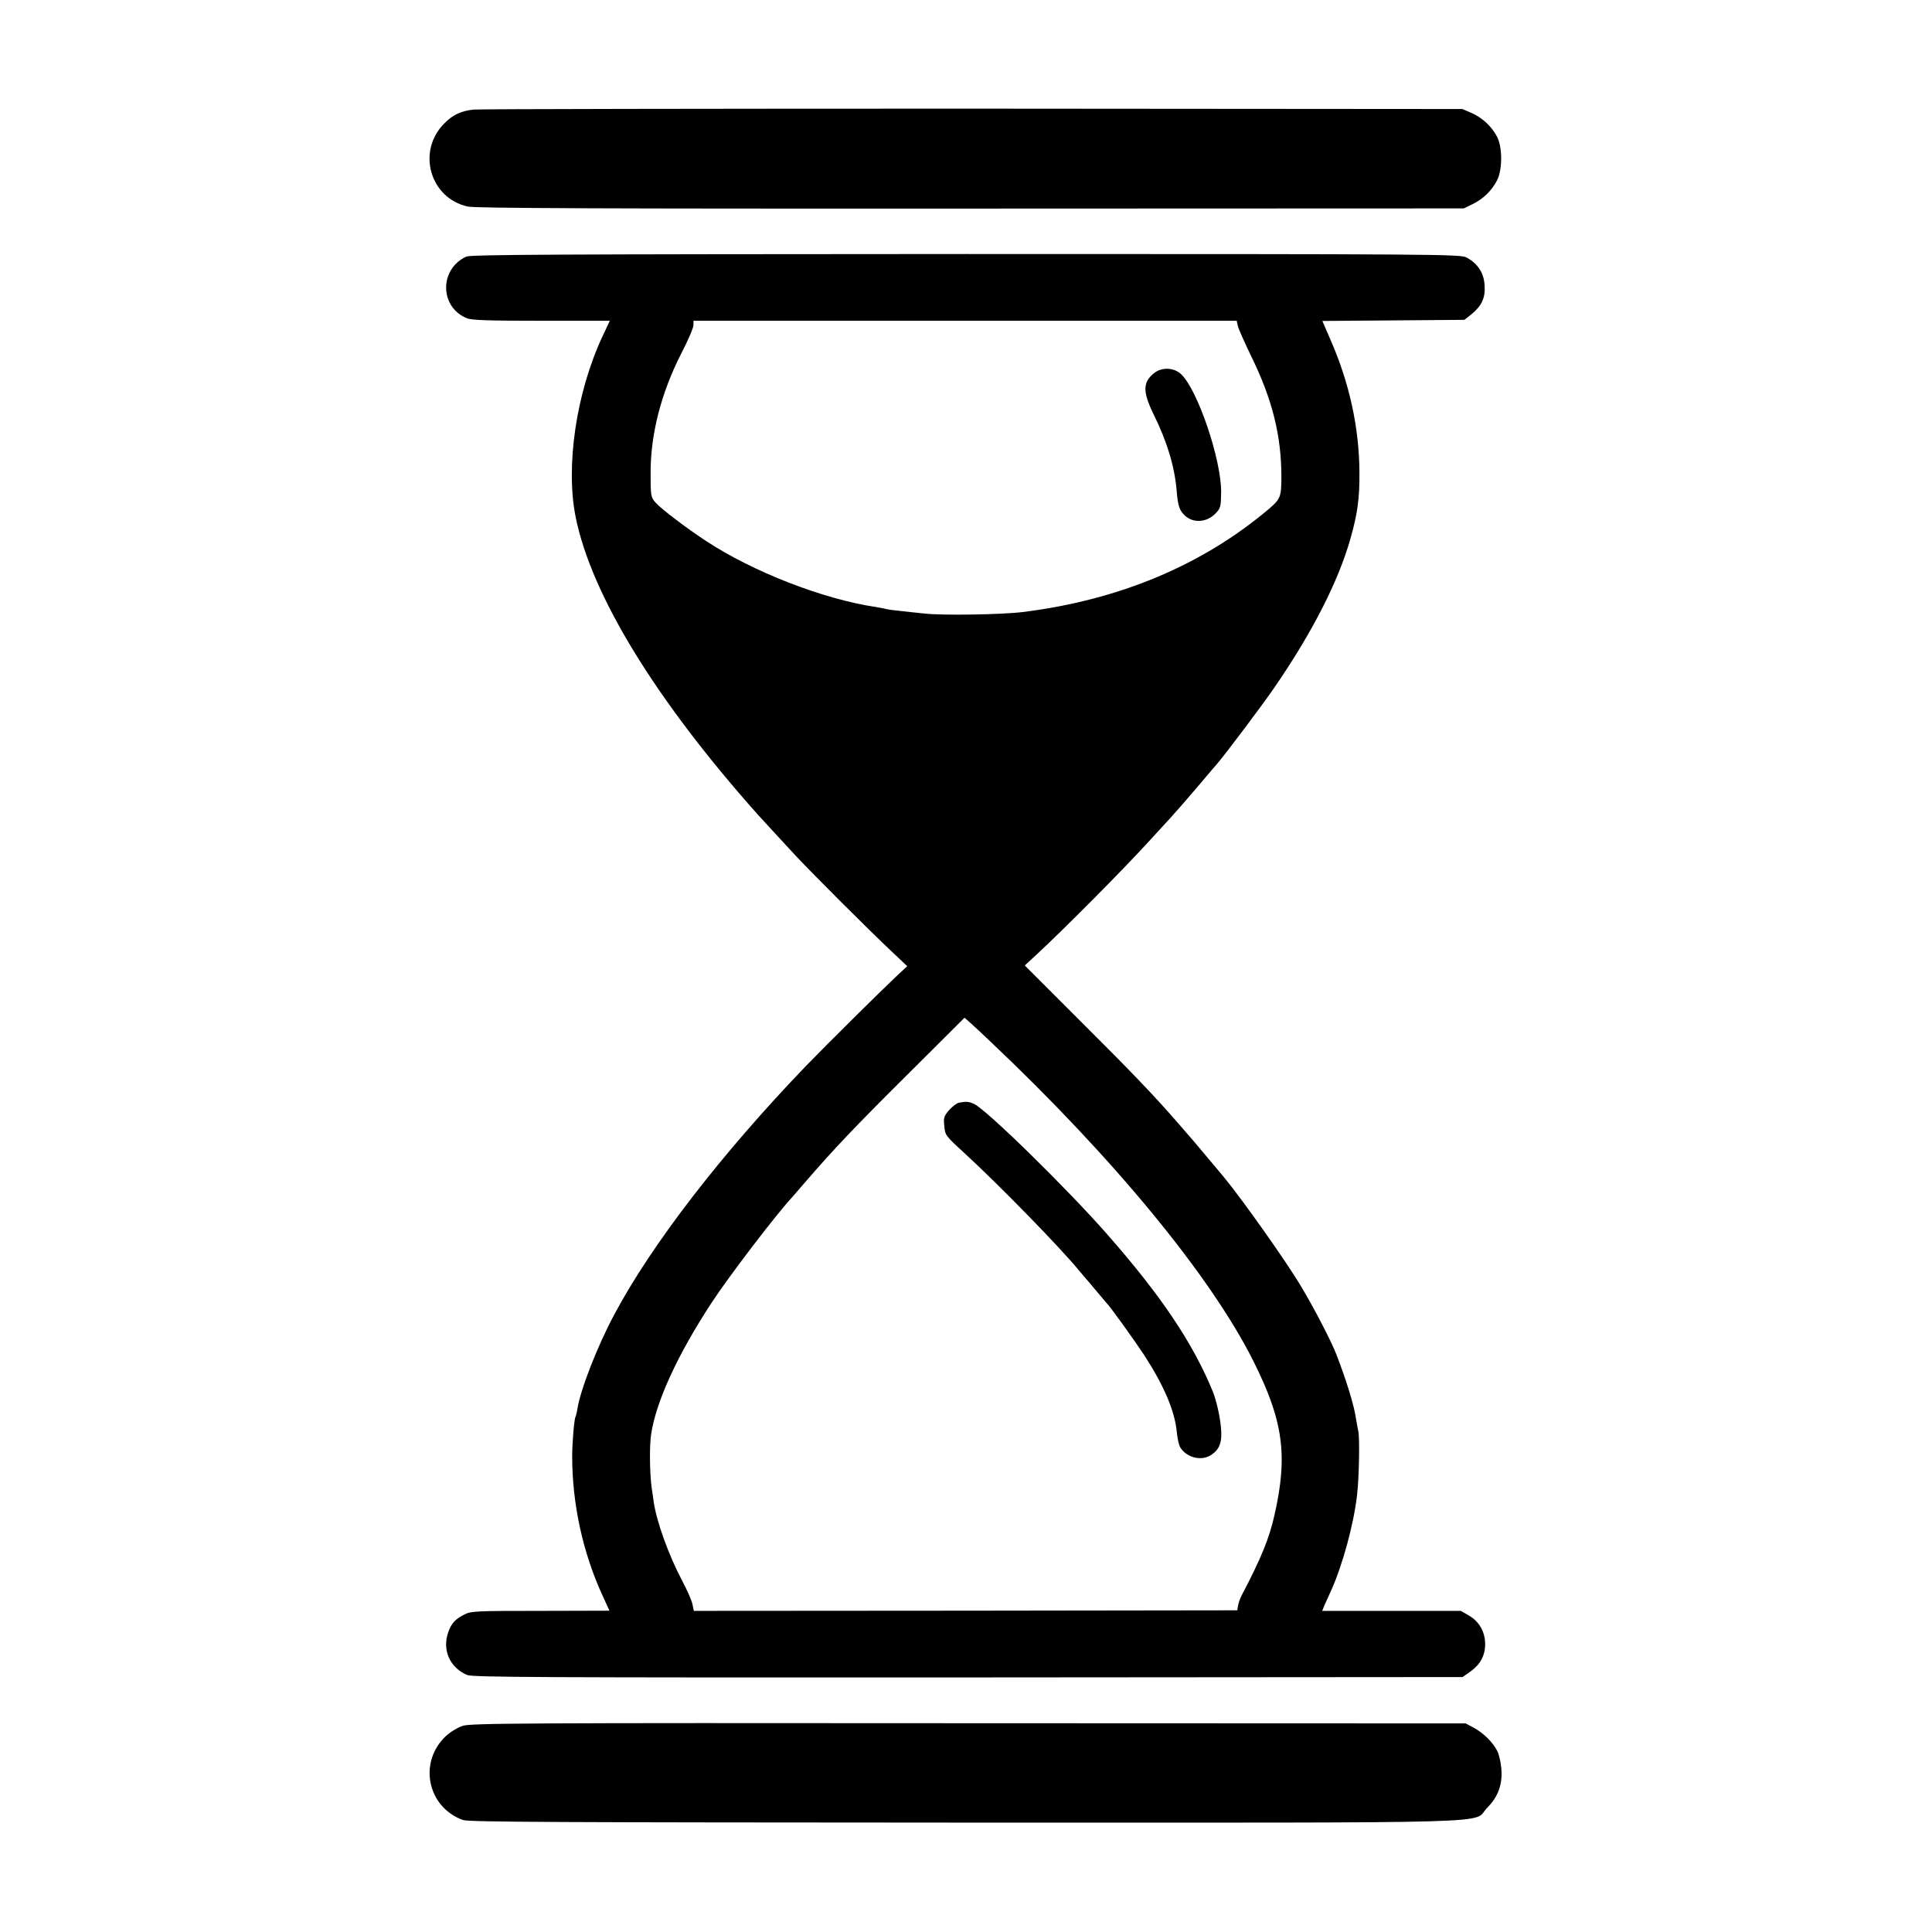 <?xml version="1.0" standalone="no"?>
<!DOCTYPE svg PUBLIC "-//W3C//DTD SVG 20010904//EN"
 "http://www.w3.org/TR/2001/REC-SVG-20010904/DTD/svg10.dtd">
<svg version="1.0" xmlns="http://www.w3.org/2000/svg"
 width="1042pt" height="1042pt" viewBox="0 0 1042 1042"
 preserveAspectRatio="xMidYMid meet">
<g transform="translate(0,1042) scale(0.1,-0.1)"
fill="#000000" stroke="none">
<path d="M2555 9829 c-68 -7 -113 -28 -159 -75 -149 -149 -78 -403 127 -448
39 -9 722 -12 2712 -11 l2660 1 47 23 c56 27 102 71 131 126 31 57 31 183 0
240 -29 54 -78 100 -137 126 l-49 21 -2641 2 c-1452 0 -2663 -2 -2691 -5z"/>
<path d="M2515 9036 c-146 -67 -145 -271 2 -332 25 -11 112 -14 402 -14 l370
0 -39 -83 c-142 -303 -201 -701 -145 -977 85 -420 431 -984 979 -1600 53 -58
98 -107 211 -229 91 -97 385 -391 505 -504 l93 -88 -59 -55 c-87 -82 -374
-366 -489 -485 -450 -468 -830 -959 -1032 -1339 -90 -167 -183 -406 -199 -509
-3 -20 -8 -39 -10 -42 -7 -12 -18 -138 -18 -214 0 -257 58 -521 164 -751 l37
-81 -372 -1 c-351 0 -375 -1 -411 -20 -50 -25 -70 -48 -87 -97 -33 -95 10
-190 103 -229 31 -12 379 -14 2702 -13 l2666 2 43 30 c53 38 79 86 79 148 0
65 -32 122 -88 154 l-43 25 -374 0 -374 0 13 32 c8 17 24 53 36 79 61 137 120
351 139 512 11 95 15 303 7 345 -3 13 -8 42 -12 65 -10 73 -51 206 -106 349
-26 68 -116 243 -189 365 -76 129 -316 469 -421 596 -9 11 -47 56 -84 100 -65
78 -78 93 -158 185 -132 152 -254 279 -525 549 l-304 304 64 59 c151 140 464
455 609 614 36 39 85 93 110 120 25 27 88 99 139 159 51 61 103 121 115 135
44 51 245 318 308 410 204 296 347 575 412 807 37 130 49 214 48 353 -1 245
-55 488 -158 722 l-42 97 383 3 383 3 38 30 c56 46 76 89 71 157 -4 66 -37
117 -97 149 -33 18 -126 19 -2700 19 -2237 -1 -2670 -3 -2695 -14z m4161 -373
c3 -16 37 -91 74 -168 112 -229 161 -425 161 -647 0 -105 -5 -119 -64 -170
-359 -305 -811 -495 -1332 -559 -111 -14 -435 -19 -530 -8 -38 4 -97 10 -130
14 -33 3 -67 8 -75 10 -8 3 -33 7 -55 11 -284 42 -665 190 -918 357 -101 66
-241 172 -271 206 -26 29 -27 37 -27 162 0 210 57 430 166 644 36 69 65 137
65 151 l0 24 1465 0 1465 0 6 -27z m-1337 -3858 c666 -629 1190 -1266 1420
-1724 162 -323 188 -509 115 -831 -28 -126 -71 -232 -178 -436 -8 -16 -17 -41
-19 -55 l-4 -24 -1466 -2 -1465 -1 -7 34 c-3 19 -28 76 -55 127 -75 142 -140
323 -155 431 -1 12 -6 43 -10 70 -11 78 -13 229 -3 292 27 177 144 430 324
705 94 144 349 478 439 575 5 6 35 40 65 75 157 182 270 301 553 582 l309 308
32 -28 c17 -15 64 -59 105 -98z"/>
<path d="M6225 8408 c-62 -49 -63 -100 -3 -223 73 -148 113 -281 124 -410 7
-85 15 -109 47 -138 46 -40 117 -34 163 14 27 28 29 36 30 113 2 175 -127 556
-217 639 -38 35 -103 38 -144 5z"/>
<path d="M5173 4473 c-12 -2 -36 -20 -54 -40 -28 -33 -31 -41 -26 -86 4 -49 7
-53 103 -141 187 -171 528 -520 630 -646 16 -19 31 -37 34 -40 3 -3 28 -32 55
-65 28 -33 52 -62 55 -65 17 -15 154 -207 202 -280 109 -169 164 -301 175
-414 3 -33 11 -71 19 -83 34 -54 111 -74 163 -42 49 30 64 71 56 151 -6 64
-25 146 -44 193 -106 259 -277 515 -566 844 -218 249 -657 679 -723 708 -28
12 -41 13 -79 6z"/>
<path d="M2496 1112 c-28 -9 -67 -33 -92 -56 -149 -141 -99 -383 93 -452 32
-11 493 -13 2709 -14 3011 0 2727 -8 2815 80 60 60 84 128 76 214 -3 34 -13
76 -22 93 -23 46 -76 98 -127 125 l-43 23 -2680 1 c-2427 2 -2685 0 -2729 -14z"/>
</g>
</svg>
